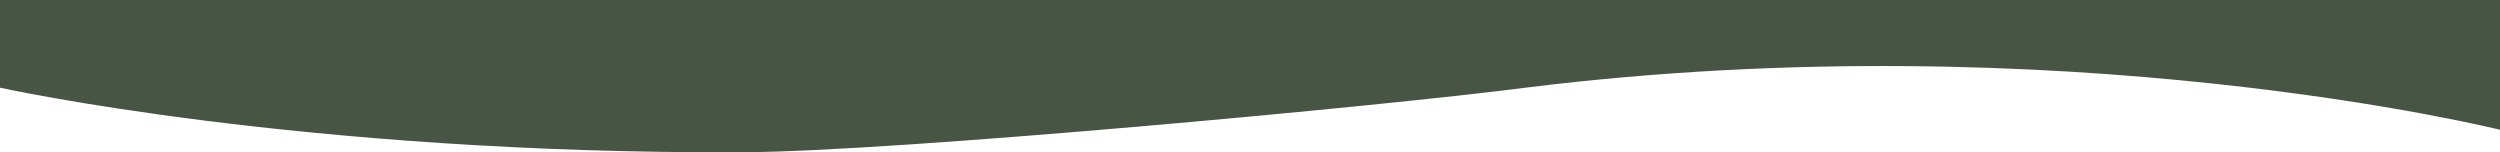 <svg xmlns="http://www.w3.org/2000/svg" width="1920.594" height="116.99" viewBox="0 0 1920.594 116.99">
  <path id="Path_15206" data-name="Path 15206" d="M0,67.356s232.229,51.33,571.824,49.59c115.862-.594,489.255-35.207,600.179-49.59,412.678-51.251,748.591,32.335,748.591,32.335V0H0Z" fill="#485544"/>
</svg>
